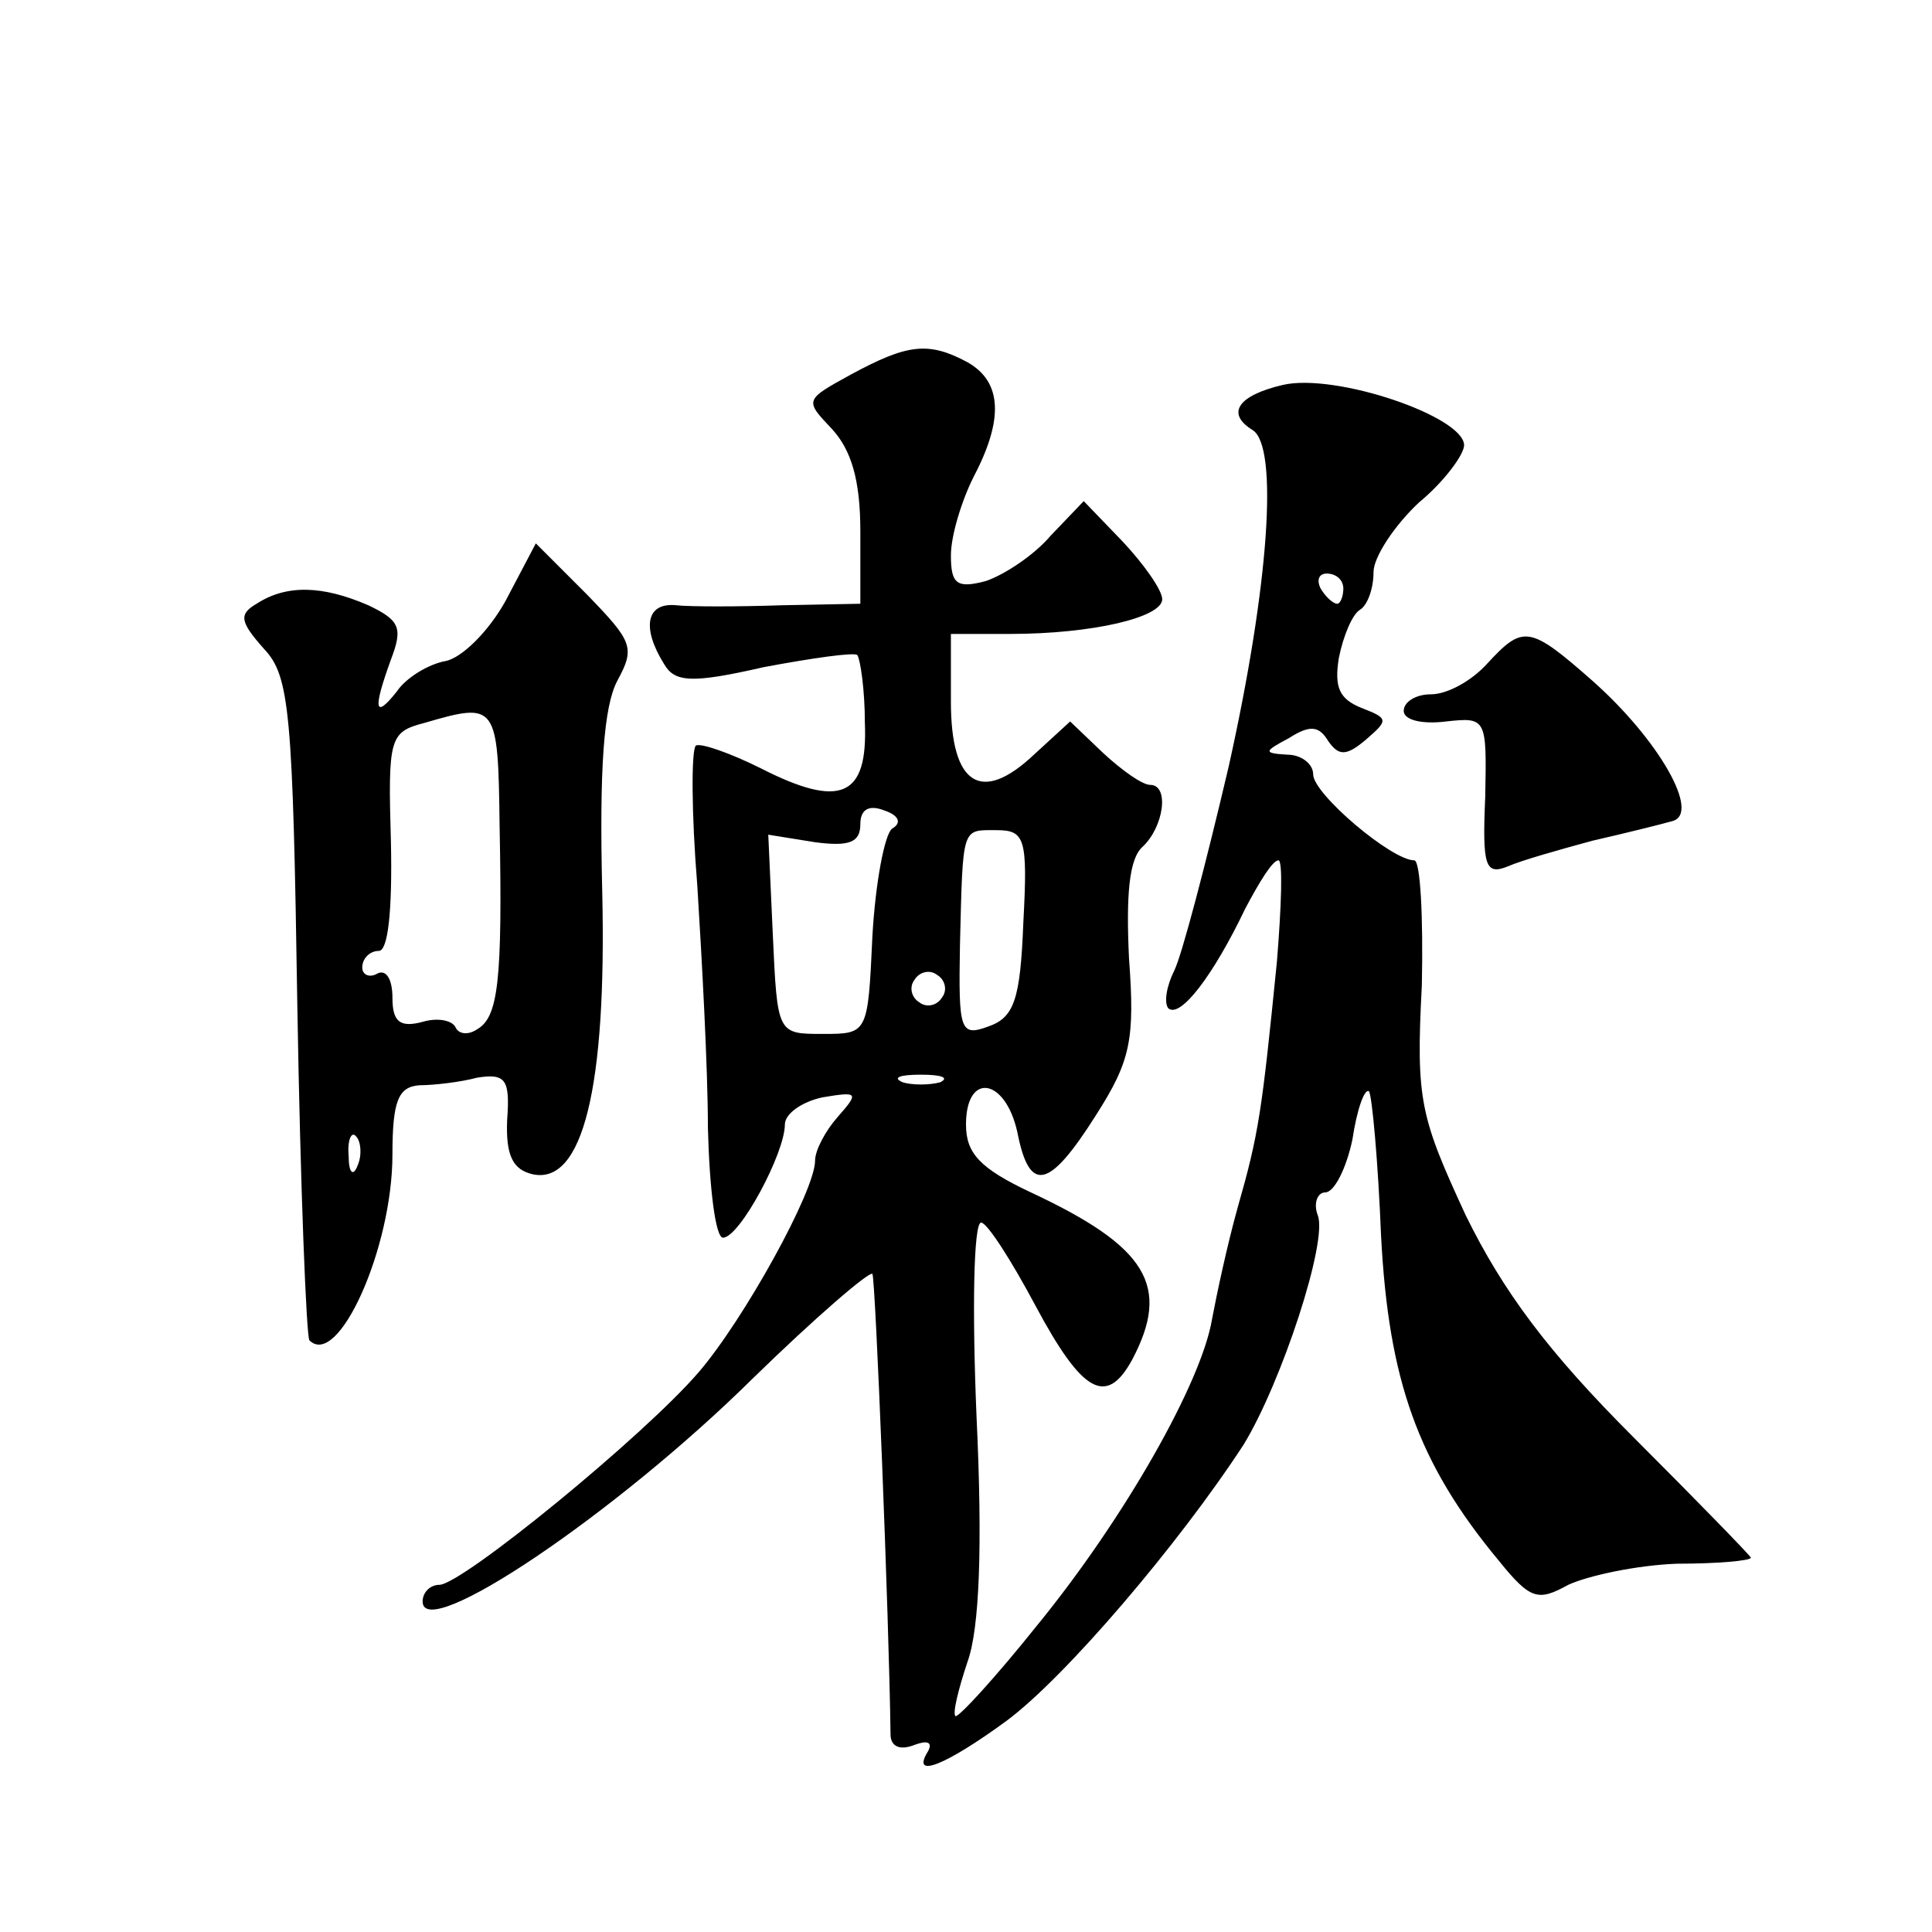 <?xml version="1.0" standalone="no"?>
<!DOCTYPE svg PUBLIC "-//W3C//DTD SVG 20010904//EN"
 "http://www.w3.org/TR/2001/REC-SVG-20010904/DTD/svg10.dtd">
<svg version="1.0" xmlns="http://www.w3.org/2000/svg"
 width="128pt" height="128pt" viewBox="0 0 128 128"
 preserveAspectRatio="xMidYMid meet">
<g transform="translate(0,128) scale(0.1,-0.1)"
fill="#0" stroke="none">
<path d="M564 1032 c-31 -17 -31 -17 -13 -36 13 -14 19 -34 19 -68 l0 -48 -52 -1
c-29 -1 -61 -1 -70 0 -20 2 -23 -15 -8 -39 7 -12 18 -13 66 -2 32 6 60 10 62 8
2 -3 5 -23 5 -45 2 -49 -16 -57 -69 -30 -20 10 -40 17 -43 15 -3 -3 -3 -44 1 -93
3 -48 7 -121 7 -160 1 -40 5 -73 10 -73 11 0 41 56 41 75 0 7 11 15 25 18 24 4
24 3 10 -13 -8 -9 -15 -22 -15 -29 0 -20 -47 -105 -77 -140 -36 -42 -157 -141 -172
-141 -6 0 -11 -5 -11 -11 0 -28 128 58 219 148 41 40 77 71 79 69 2 -3 11 -227
12 -305 0 -8 6 -11 16 -7 8 3 12 2 9 -4 -12 -19 11 -10 52 20 39 29 114 117 157
183 25 41 56 135 49 152 -3 8 0 15 5 15 6 0 14 16 18 35 3 20 8 34 11 32 2 -3 6
-46 8 -96 5 -95 24 -150 78 -215 21 -26 26 -27 46 -16 13 6 45 13 72 14 27 0 49
2 49 4 0 1 -35 37 -78 80 -56 56 -86 96 -111 147 -30 65 -33 76 -29 152 1 46 -1
83 -5 83 -15 0 -67 44 -67 57 0 7 -8 13 -17 13 -16 1 -16 2 1 11 14 9 20 8 26 -2
7 -10 12 -10 25 1 15 13 15 14 -3 21 -15 6 -18 14 -15 33 3 15 9 29 14 32 5 3 9
14 9 25 0 10 14 31 30 46 17 14 30 32 30 38 0 19 -85 48 -120 40 -30 -7 -38 -19
-20 -30 17 -11 11 -102 -16 -223 -15 -64 -31 -125 -36 -135 -5 -10 -7 -21 -4 -25
8 -7 30 22 51 66 9 17 18 32 22 32 3 0 2 -30 -1 -67 -10 -100 -12 -114 -26 -163
-7 -25 -14 -58 -17 -74 -7 -42 -58 -132 -116 -203 -28 -35 -52 -61 -54 -60 -2 2
2 18 8 36 8 22 10 77 6 162 -3 71 -2 129 3 129 4 0 20 -25 36 -55 31 -58 47 -67
64 -36 26 49 10 75 -67 111 -34 16 -43 26 -43 45 0 35 26 31 34 -5 8 -41 21 -38
52 11 23 36 26 50 22 104 -2 42 0 66 9 74 14 13 18 41 5 41 -5 0 -18 9 -31 21 l-22
21 -24 -22 c-35 -33 -55 -20 -55 35 l0 45 39 0 c55 0 101 11 101 23 0 6 -12 23
-26 38 l-26 27 -22 -23 c-11 -13 -31 -26 -43 -30 -19 -5 -23 -2 -23 17 0 13 7 36
15 52 20 38 19 63 -4 76 -26 14 -40 12 -77 -8z m326 -142 c0 -5 -2 -10 -4 -10 -3
0 -8 5 -11 10 -3 6 -1 10 4 10 6 0 11 -4 11 -10z m-299 -159 c-5 -4 -11 -36 -13
-71 -3 -65 -3 -65 -33 -65 -30 0 -30 0 -33 66 l-3 66 31 -5 c23 -3 30 0 30 12 0
10 6 13 16 9 9 -3 12 -8 5 -12z m87 -62 c-2 -51 -6 -63 -23 -69 -19 -7 -20 -3 -19
54 2 79 1 76 24 76 19 0 21 -5 18 -61z m-54 -50 c-3 -5 -10 -7 -15 -3 -5 3 -7 10
-3 15 3 5 10 7 15 3 5 -3 7 -10 3 -15z m-1 -56 c-7 -2 -19 -2 -25 0 -7 3 -2 5 12
5 14 0 19 -2 13 -5z M335 882 c-11 -20 -29 -38 -40 -40 -11 -2 -26 -11 -32 -20
-15 -19 -16 -12 -4 21 8 21 6 26 -15 36 -30 13 -54 14 -74 1 -12 -7 -11 -12 5 -30
17 -18 19 -42 22 -237 2 -120 6 -219 8 -221 19 -19 55 61 55 123 0 36 4 45 18 46
9 0 27 2 38 5 19 3 22 -1 20 -28 -1 -24 4 -33 17 -36 33 -7 49 57 46 187 -2 82
1 123 10 140 12 22 10 26 -20 57 l-34 34 -20 -38z m-4 -149 c2 -104 -1 -127 -15
-135 -6 -4 -12 -3 -14 1 -2 5 -12 7 -22 4 -15 -4 -20 0 -20 16 0 12 -4 19 -10 16
-5 -3 -10 -1 -10 4 0 6 5 11 11 11 6 0 9 26 8 72 -2 69 -1 73 22 79 48 14 49 13
50 -68z m-94 -225 c-3 -8 -6 -5 -6 6 -1 11 2 17 5 13 3 -3 4 -12 1 -19z M985 840
c-10 -11 -26 -20 -37 -20 -10 0 -18 -5 -18 -11 0 -6 12 -9 28 -7 27 3 27 2 26 -50
-2 -46 0 -52 15 -46 9 4 34 11 56 17 22 5 46 11 53 13 19 5 -9 54 -53 93 -42 37
-46 37 -70 11z"/>
</g>
</svg>
